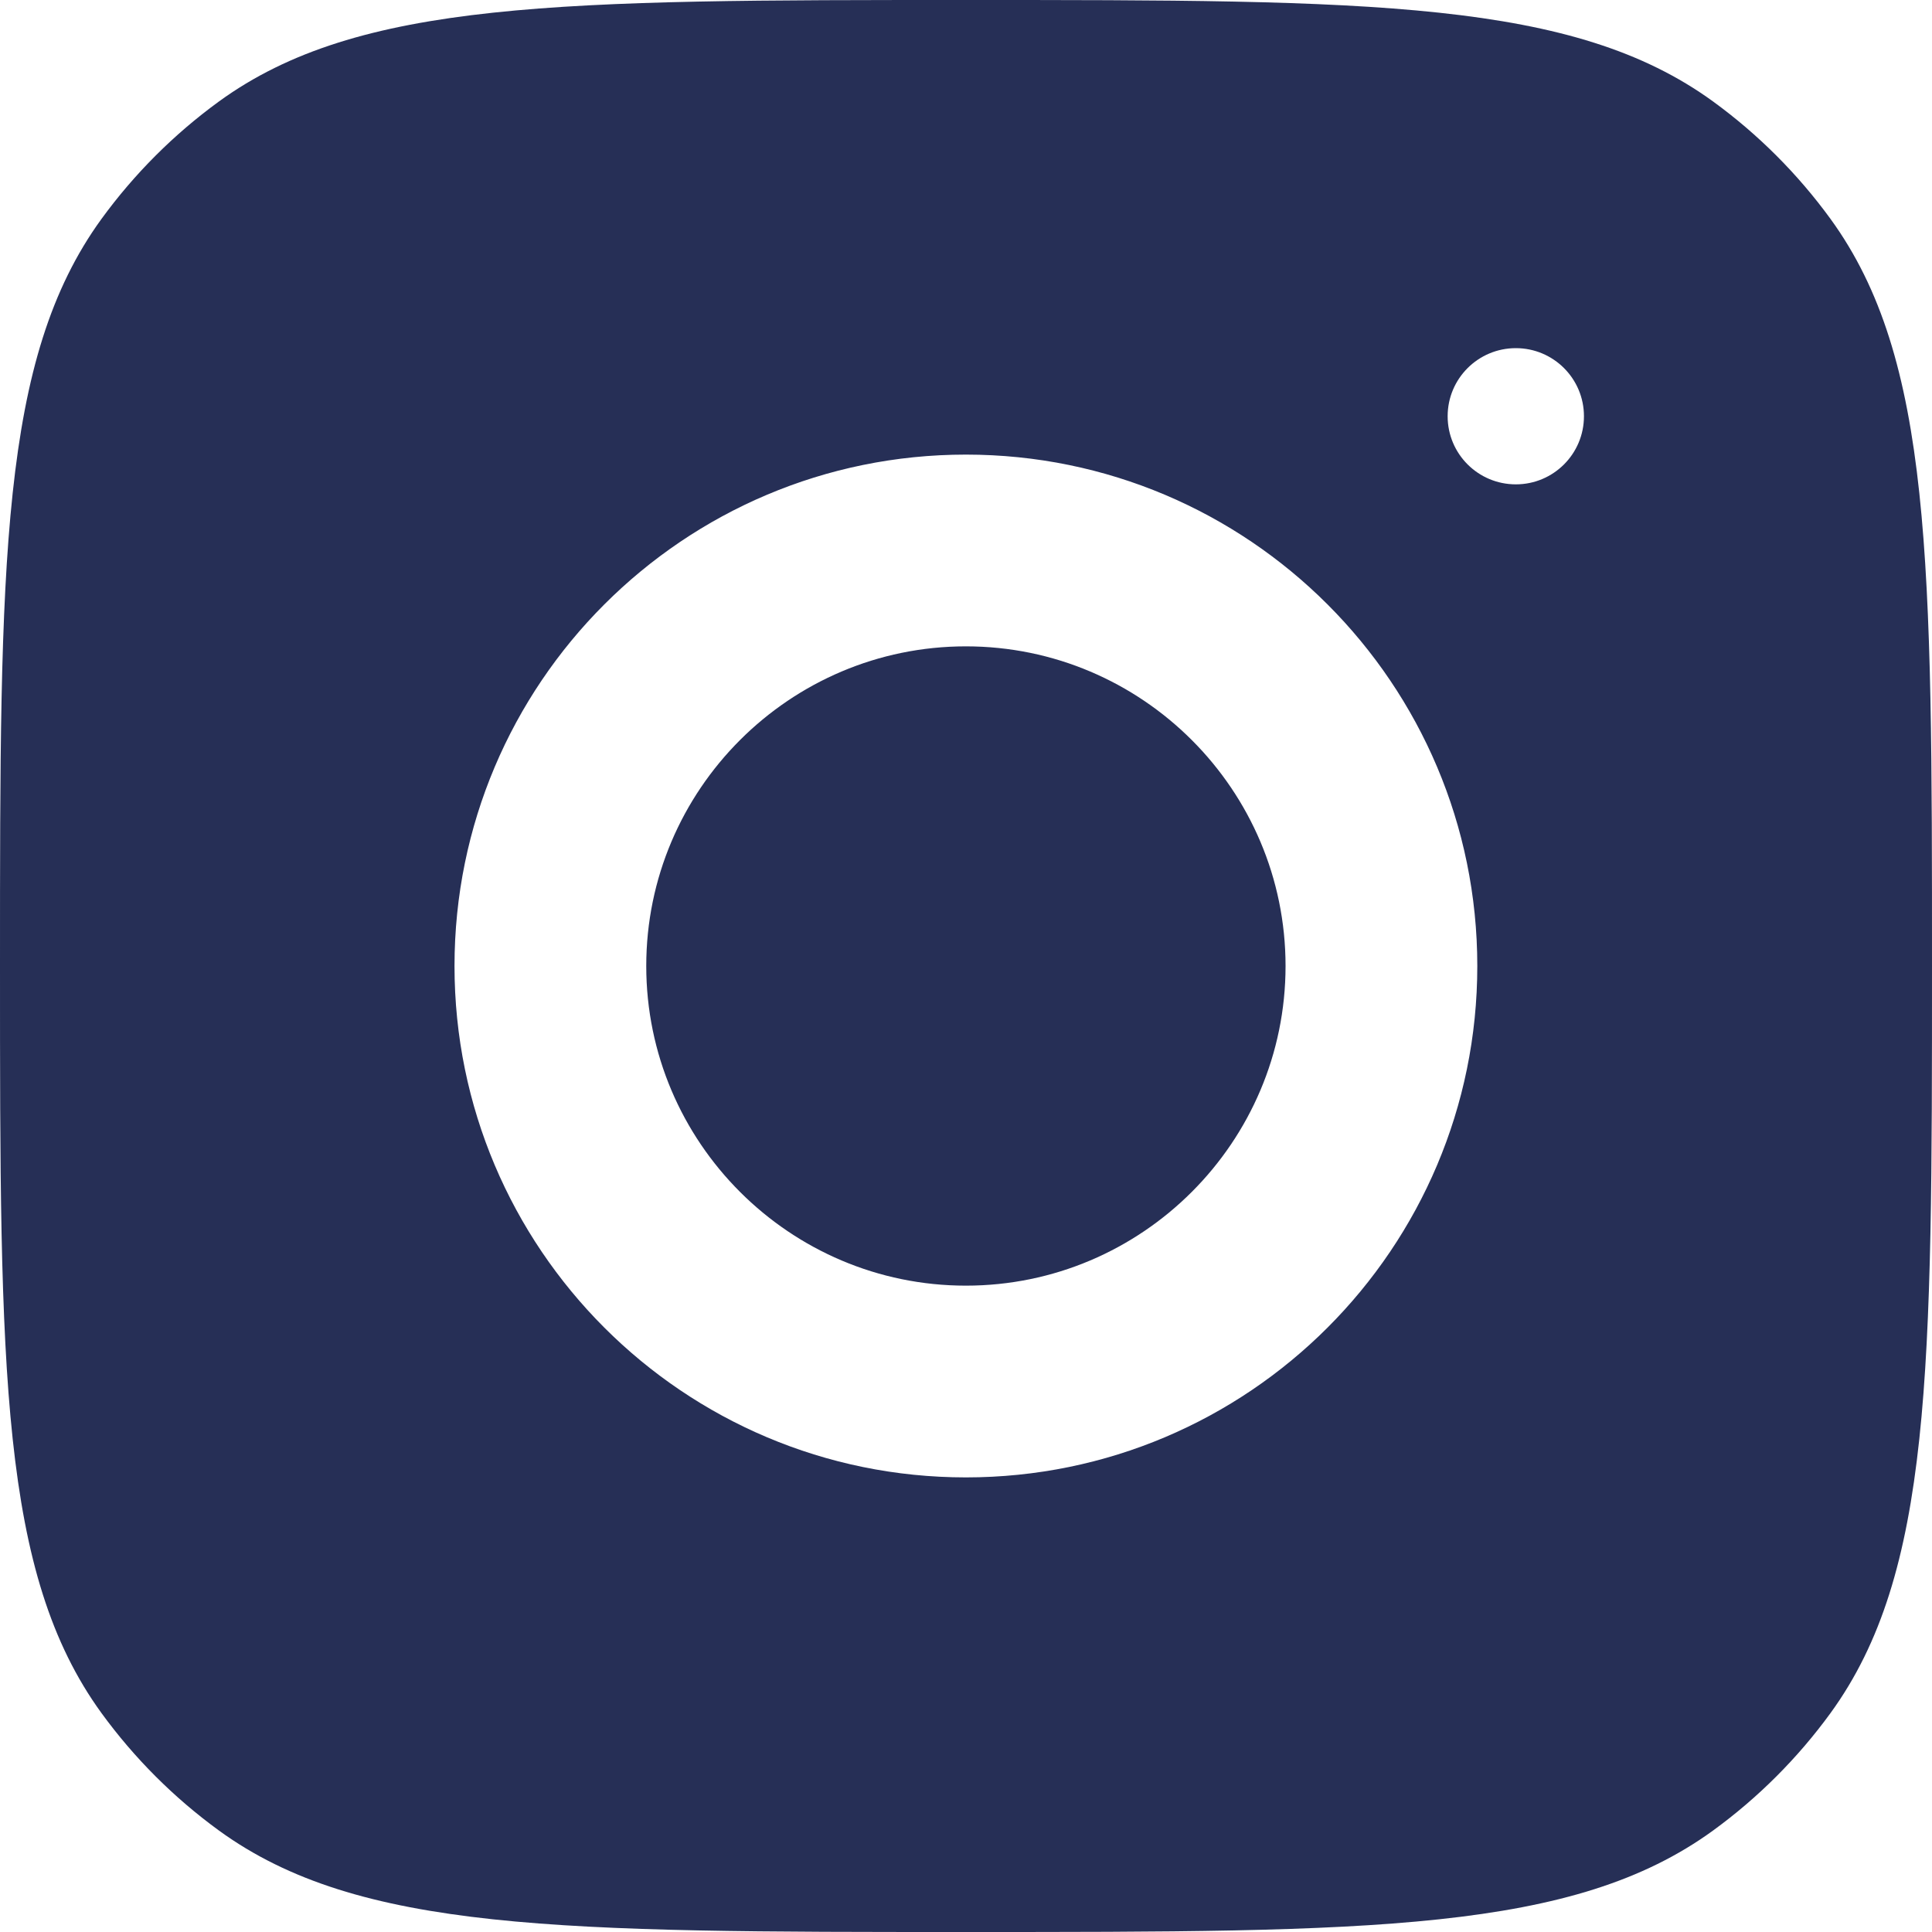 <svg width="20" height="20" viewBox="0 0 20 20" fill="none" xmlns="http://www.w3.org/2000/svg">
<path fill-rule="evenodd" clip-rule="evenodd" d="M0 10C0 5.809 0 3.713 1.05 2.267C1.39 1.8 1.8 1.39 2.267 1.05C3.713 0 5.809 0 10 0C14.191 0 16.287 0 17.733 1.05C18.2 1.39 18.61 1.8 18.95 2.267C20 3.713 20 5.809 20 10C20 14.191 20 16.287 18.95 17.733C18.61 18.2 18.2 18.61 17.733 18.95C16.287 20 14.191 20 10 20C5.809 20 3.713 20 2.267 18.95C1.8 18.61 1.39 18.2 1.05 17.733C0 16.287 0 14.191 0 10ZM9.999 4.706C7.076 4.706 4.705 7.077 4.705 10C4.705 12.924 7.076 15.294 9.999 15.294C12.923 15.294 15.293 12.924 15.293 10C15.293 7.077 12.923 4.706 9.999 4.706ZM9.999 13.309C8.175 13.309 6.69 11.824 6.69 10C6.69 8.175 8.175 6.691 9.999 6.691C11.823 6.691 13.308 8.175 13.308 10C13.308 11.824 11.823 13.309 9.999 13.309ZM16.397 4.309C16.397 4.699 16.081 5.014 15.692 5.014C15.302 5.014 14.986 4.699 14.986 4.309C14.986 3.919 15.302 3.604 15.692 3.604C16.081 3.604 16.397 3.919 16.397 4.309Z" fill="#262F56"/>
</svg>
